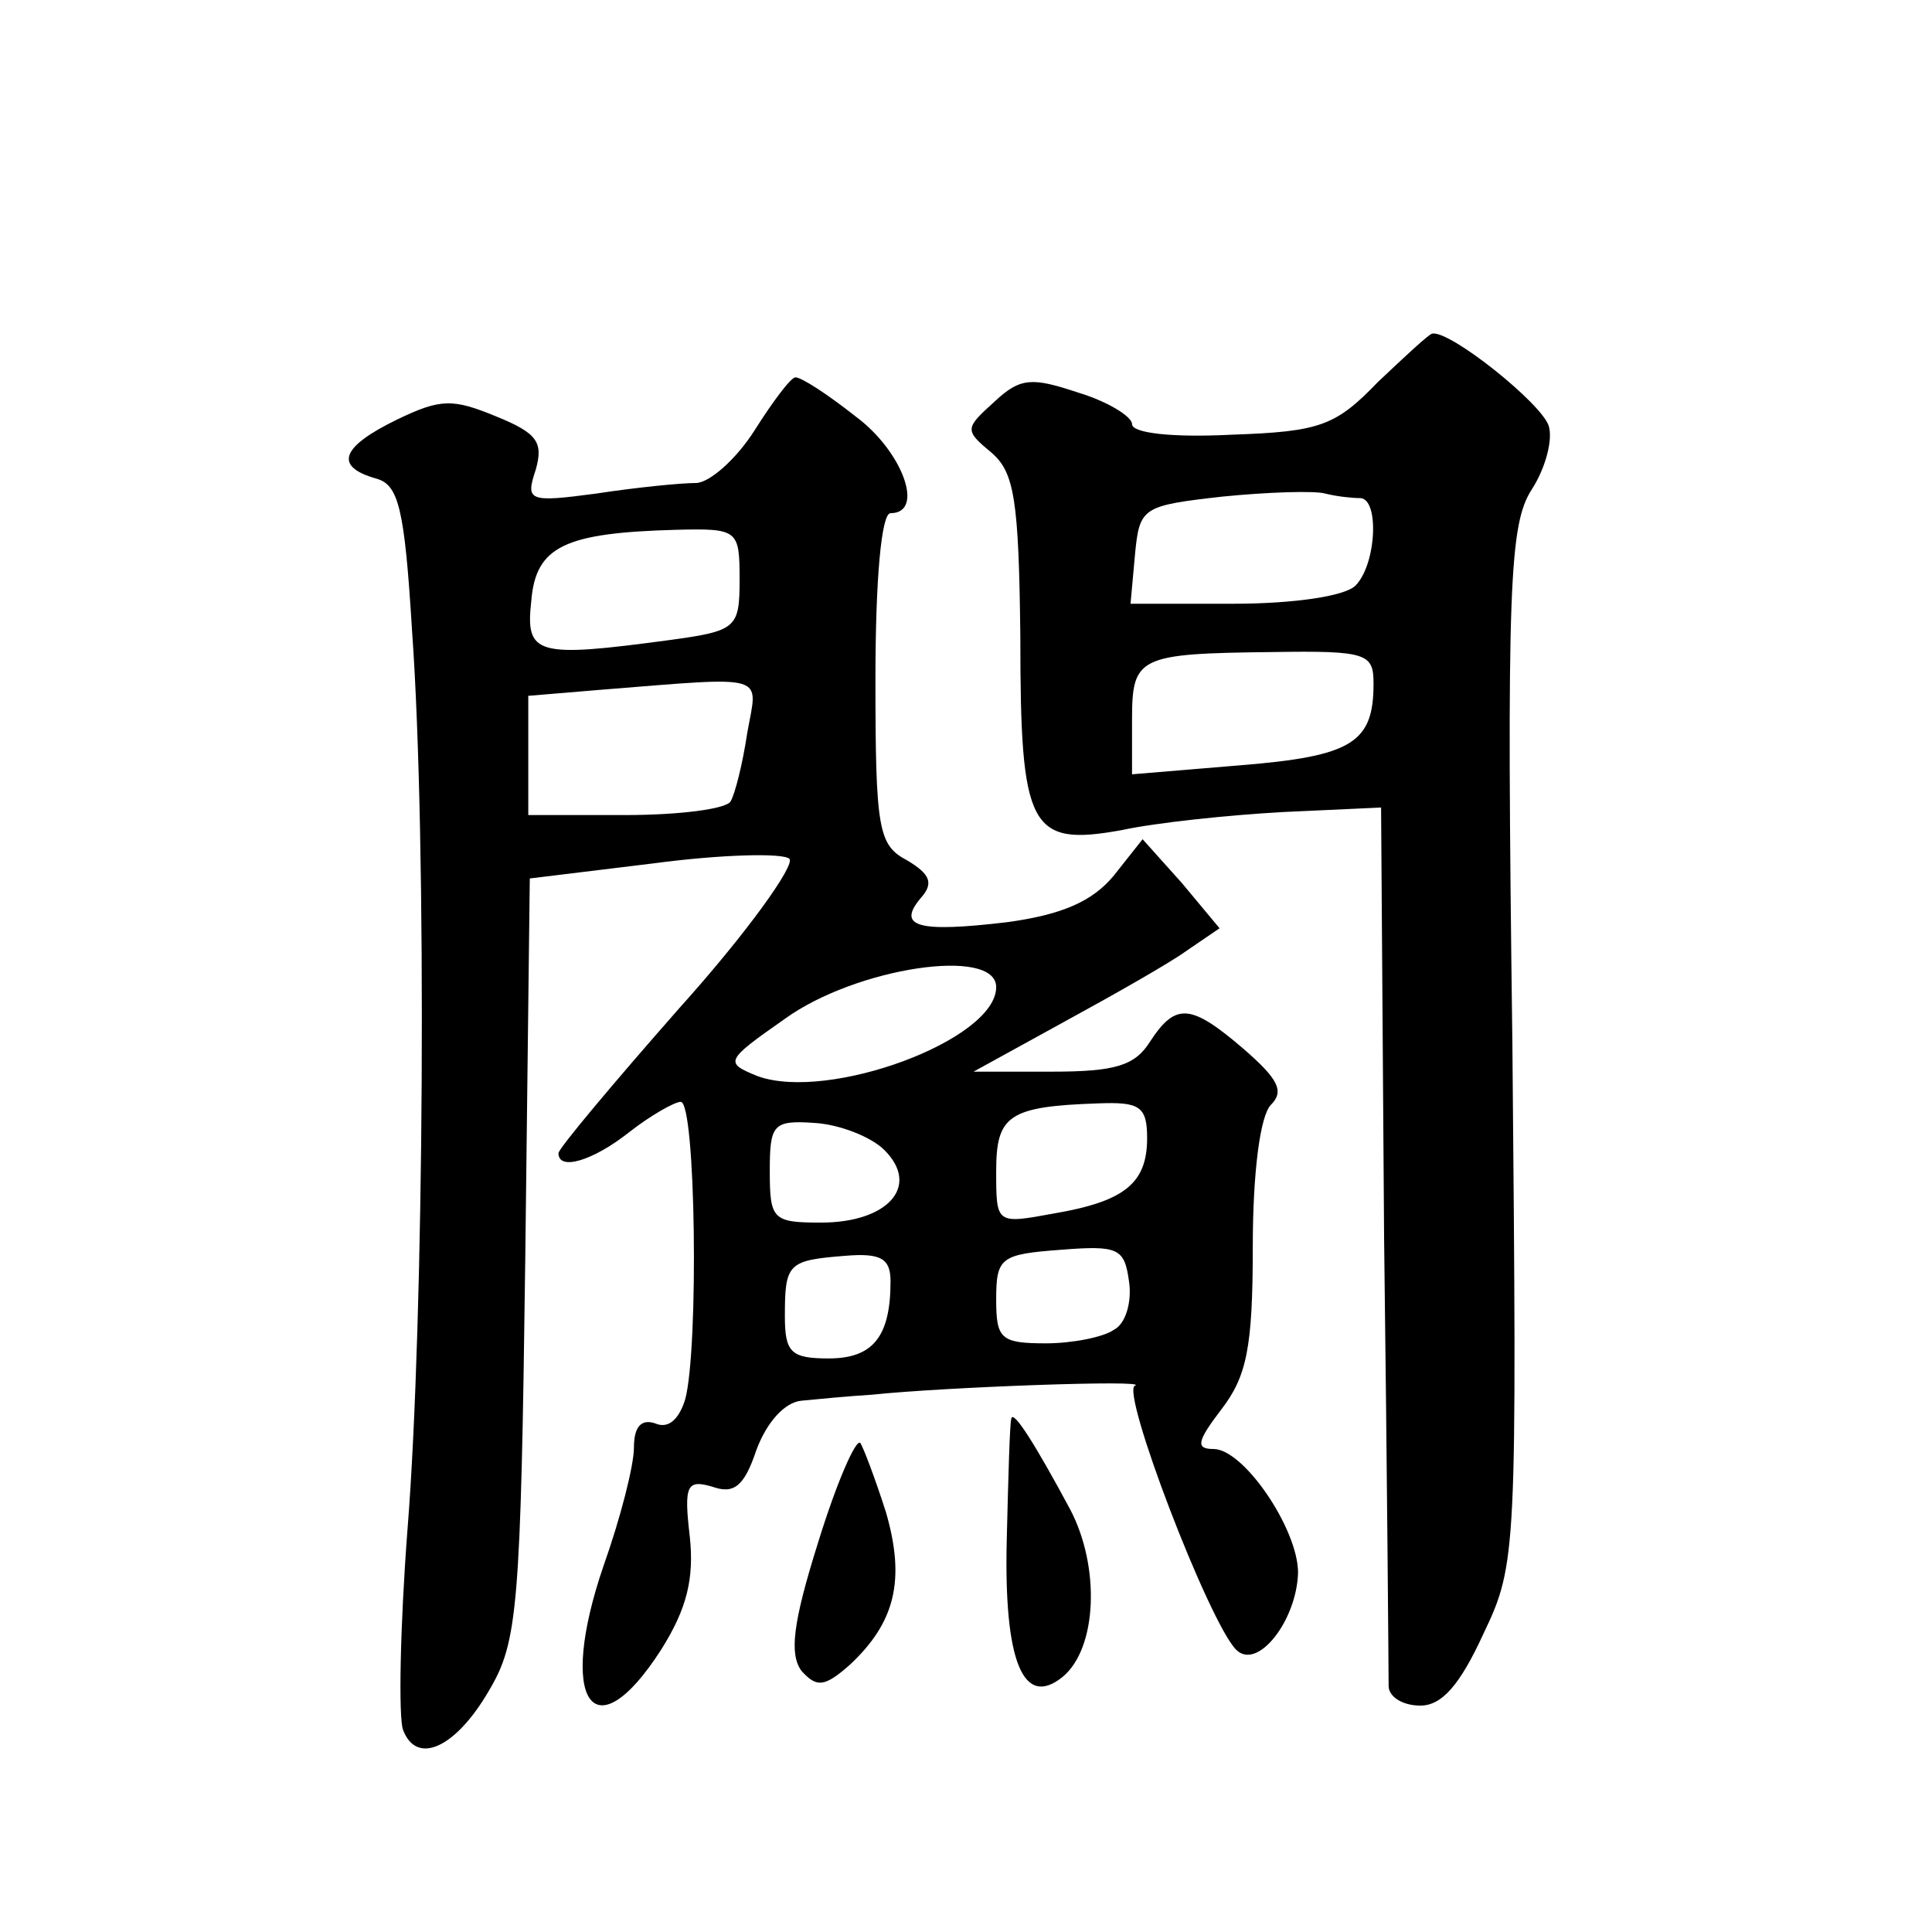<?xml version="1.0" standalone="no"?>
<!DOCTYPE svg PUBLIC "-//W3C//DTD SVG 20010904//EN"
 "http://www.w3.org/TR/2001/REC-SVG-20010904/DTD/svg10.dtd">
<svg version="1.0" xmlns="http://www.w3.org/2000/svg"
 width="128pt" height="128pt" viewBox="0 0 128 128"
 preserveAspectRatio="xMidYMid meet">
<g transform="translate(0,128) scale(0.1,-0.1)"
fill="#0" stroke="none">
<path d="M913 1027 c-28 -29 -38 -33 -97 -35 -39 -2 -66 1 -66 7 0 5 -16 15 -36
21 -30 10 -38 10 -55 -6 -20 -18 -20 -19 -2 -34 15 -13 18 -31 19 -122 0 -127 6
-139 67 -128 23 5 71 10 107 12 l65 3 2 -285 c2 -157 3 -291 3 -297 0 -7 9 -13
21 -13 14 0 26 13 42 48 22 46 22 54 19 390 -4 305 -2 345 13 368 9 14 14 33 11
42 -5 15 -65 63 -77 61 -2 0 -18 -15 -36 -32z m-12 -77 c13 0 11 -44 -3 -58 -7
-7 -41 -12 -81 -12 l-68 0 3 33 c3 31 5 32 58 38 30 3 61 4 68 2 8 -2 18 -3 23
-3z m9 -123 c0 -39 -14 -48 -88 -54 l-72 -6 0 36 c0 42 4 44 93 45 63 1 67 -1 67
-21z M500 995 c-12 -19 -30 -35 -39 -35 -10 0 -40 -3 -66 -7 -45 -6 -47 -5 -40
16 5 18 1 24 -26 35 -29 12 -37 12 -66 -2 -37 -18 -42 -31 -14 -39 15 -4 19 -19
24 -101 10 -139 8 -457 -3 -595 -5 -65 -6 -125 -3 -133 9 -24 35 -12 57 26 19 32
21 54 24 286 l3 252 82 10 c45 6 86 7 90 3 4 -4 -28 -49 -73 -99 -44 -50 -80 -93
-80 -96 0 -12 23 -5 47 14 14 11 30 20 34 20 10 0 12 -163 3 -197 -4 -13 -11 -20
-20 -16 -9 3 -14 -2 -14 -16 0 -12 -9 -47 -20 -78 -31 -90 -7 -126 38 -56 17 27
22 47 19 75 -4 34 -2 38 15 33 14 -5 21 0 29 24 7 19 19 32 30 33 10 1 31 3 47
4 47 5 184 10 174 6 -10 -3 49 -157 67 -175 14 -14 40 19 41 51 0 29 -36 82 -56
82 -12 0 -11 5 5 26 17 22 21 41 21 108 0 50 5 87 12 94 9 9 5 17 -18 37 -35 30
-45 31 -62 5 -10 -16 -23 -20 -65 -20 l-52 0 60 33 c33 18 70 39 81 47 l22 15 -25
30 -26 29 -19 -24 c-14 -17 -34 -26 -71 -31 -59 -7 -73 -3 -57 16 9 10 6 16 -9
25 -19 10 -21 20 -21 120 0 67 4 110 10 110 23 0 8 41 -23 64 -19 15 -36 26 -40
26 -3 0 -15 -16 -27 -35z m-10 -99 c0 -32 -2 -34 -46 -40 -89 -12 -96 -10 -92 26
3 36 22 45 96 47 41 1 42 0 42 -33z m5 -102 c-3 -20 -8 -40 -11 -45 -3 -5 -34 -9
-70 -9 l-64 0 0 39 0 40 48 4 c113 9 104 11 97 -29z m165 -168 c0 -35 -111 -76
-158 -59 -22 9 -22 10 18 38 47 34 140 48 140 21z m100 -100 c0 -30 -15 -42 -62
-50 -38 -7 -38 -7 -38 28 0 37 8 43 68 45 27 1 32 -2 32 -23z m-174 -8 c24 -24
2 -48 -42 -48 -32 0 -34 2 -34 34 0 31 2 34 30 32 16 -1 37 -9 46 -18z m152 -119
c-7 -5 -28 -9 -45 -9 -30 0 -33 3 -33 29 0 28 3 30 43 33 38 3 42 1 45 -21 2 -13
-2 -28 -10 -32z m-148 32 c0 -37 -12 -51 -41 -51 -25 0 -29 4 -29 28 0 35 2 37
40 40 24 2 30 -2 30 -17z M670 340 c-1 -3 -2 -39 -3 -80 -2 -81 11 -112 37 -91
23 19 25 73 5 111 -22 41 -38 67 -39 60z M542 258 c-17 -54 -19 -74 -11 -85 10
-11 15 -11 32 4 30 28 37 56 24 101 -7 22 -15 43 -17 46 -3 3 -16 -27 -28 -66z"/>
</g>
</svg>

